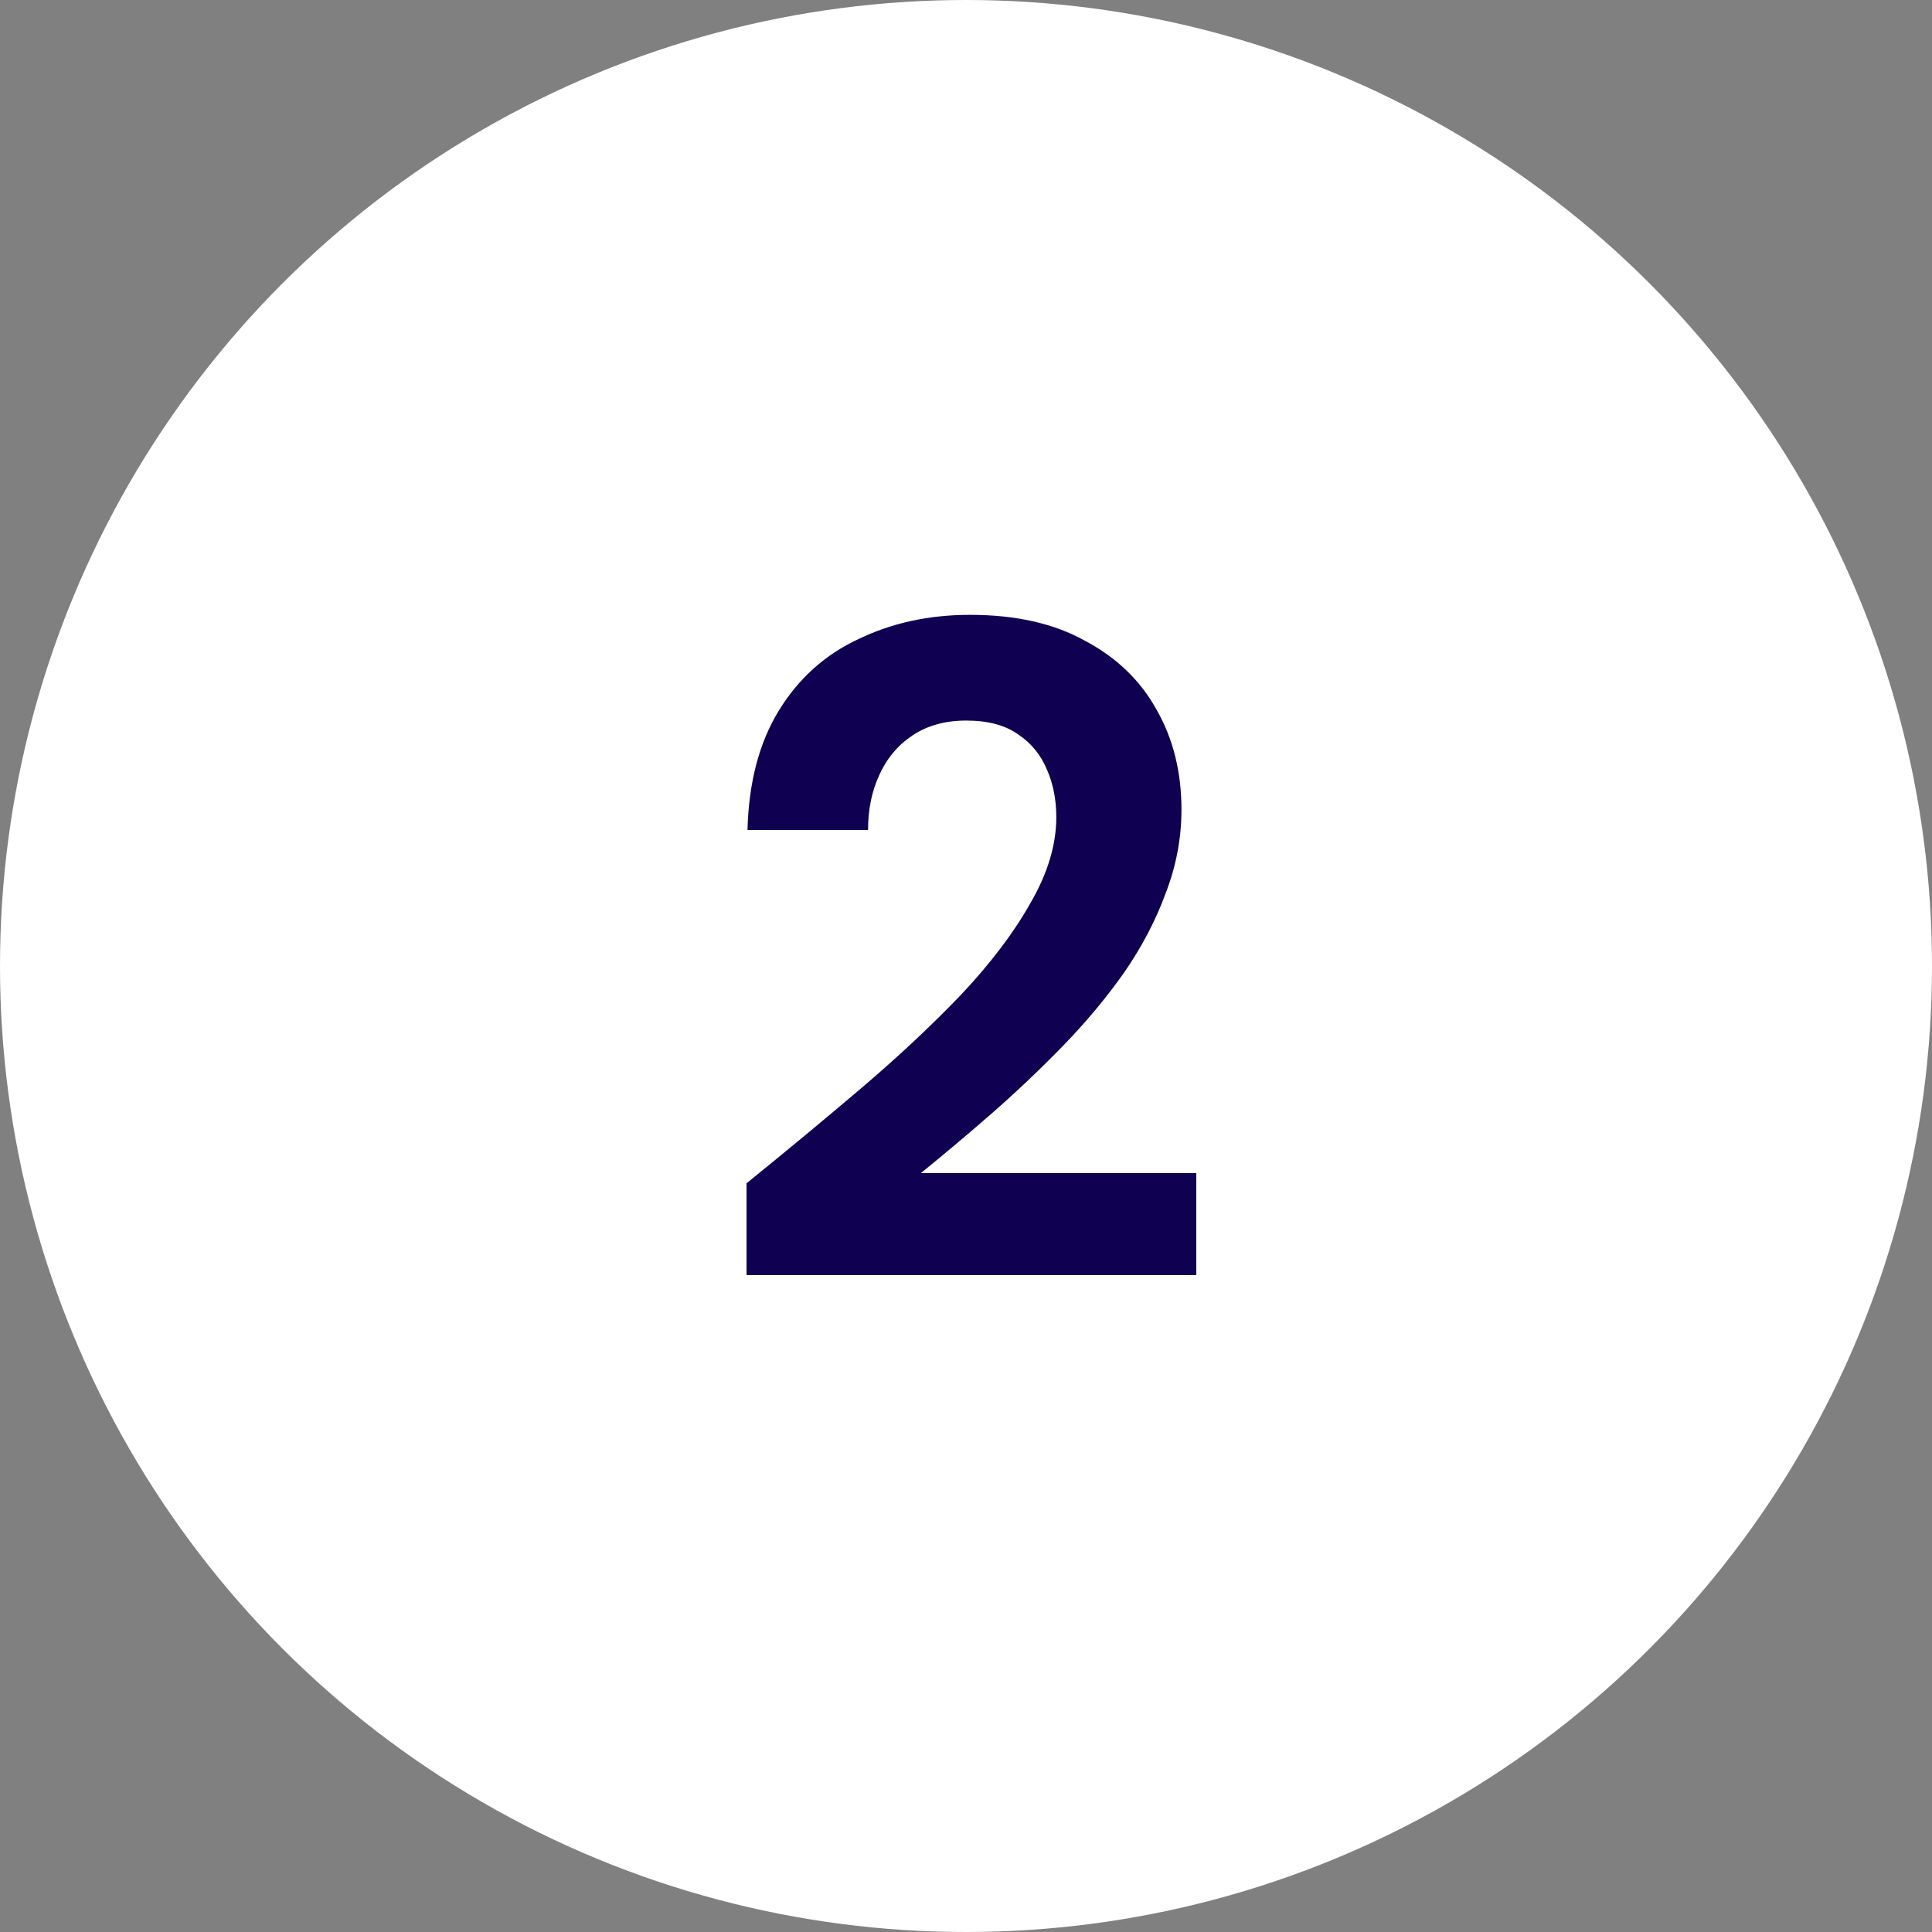 <svg xmlns="http://www.w3.org/2000/svg" width="50" height="50" viewBox="0 0 50 50" fill="none"><rect x="0" y="0" width="50" height="50" fill="#808080" stroke="none"/><circle cx="25" cy="25" r="25" fill="white"></circle><path d="M24.416 29.35V18.45L22.015 19.03V16.91L25.555 15.35H27.215V29.35H24.416Z" fill="white"></path><path d="M19.32 33V30.624C20.328 29.808 21.312 28.992 22.273 28.176C23.233 27.36 24.096 26.552 24.864 25.752C25.633 24.936 26.233 24.144 26.665 23.376C27.113 22.608 27.337 21.864 27.337 21.144C27.337 20.696 27.256 20.288 27.096 19.92C26.936 19.536 26.689 19.232 26.352 19.008C26.017 18.768 25.569 18.648 25.009 18.648C24.465 18.648 24 18.776 23.616 19.032C23.233 19.288 22.945 19.632 22.753 20.064C22.561 20.48 22.465 20.952 22.465 21.48H19.345C19.377 20.248 19.648 19.216 20.16 18.384C20.672 17.552 21.36 16.936 22.224 16.536C23.088 16.12 24.049 15.912 25.105 15.912C26.288 15.912 27.28 16.136 28.081 16.584C28.896 17.016 29.512 17.608 29.928 18.36C30.36 19.112 30.576 19.976 30.576 20.952C30.576 21.688 30.441 22.408 30.169 23.112C29.913 23.816 29.552 24.504 29.088 25.176C28.625 25.832 28.096 26.464 27.505 27.072C26.913 27.68 26.297 28.264 25.657 28.824C25.032 29.368 24.424 29.88 23.832 30.36H30.96V33H19.32Z" fill="#0F0052"></path></svg>